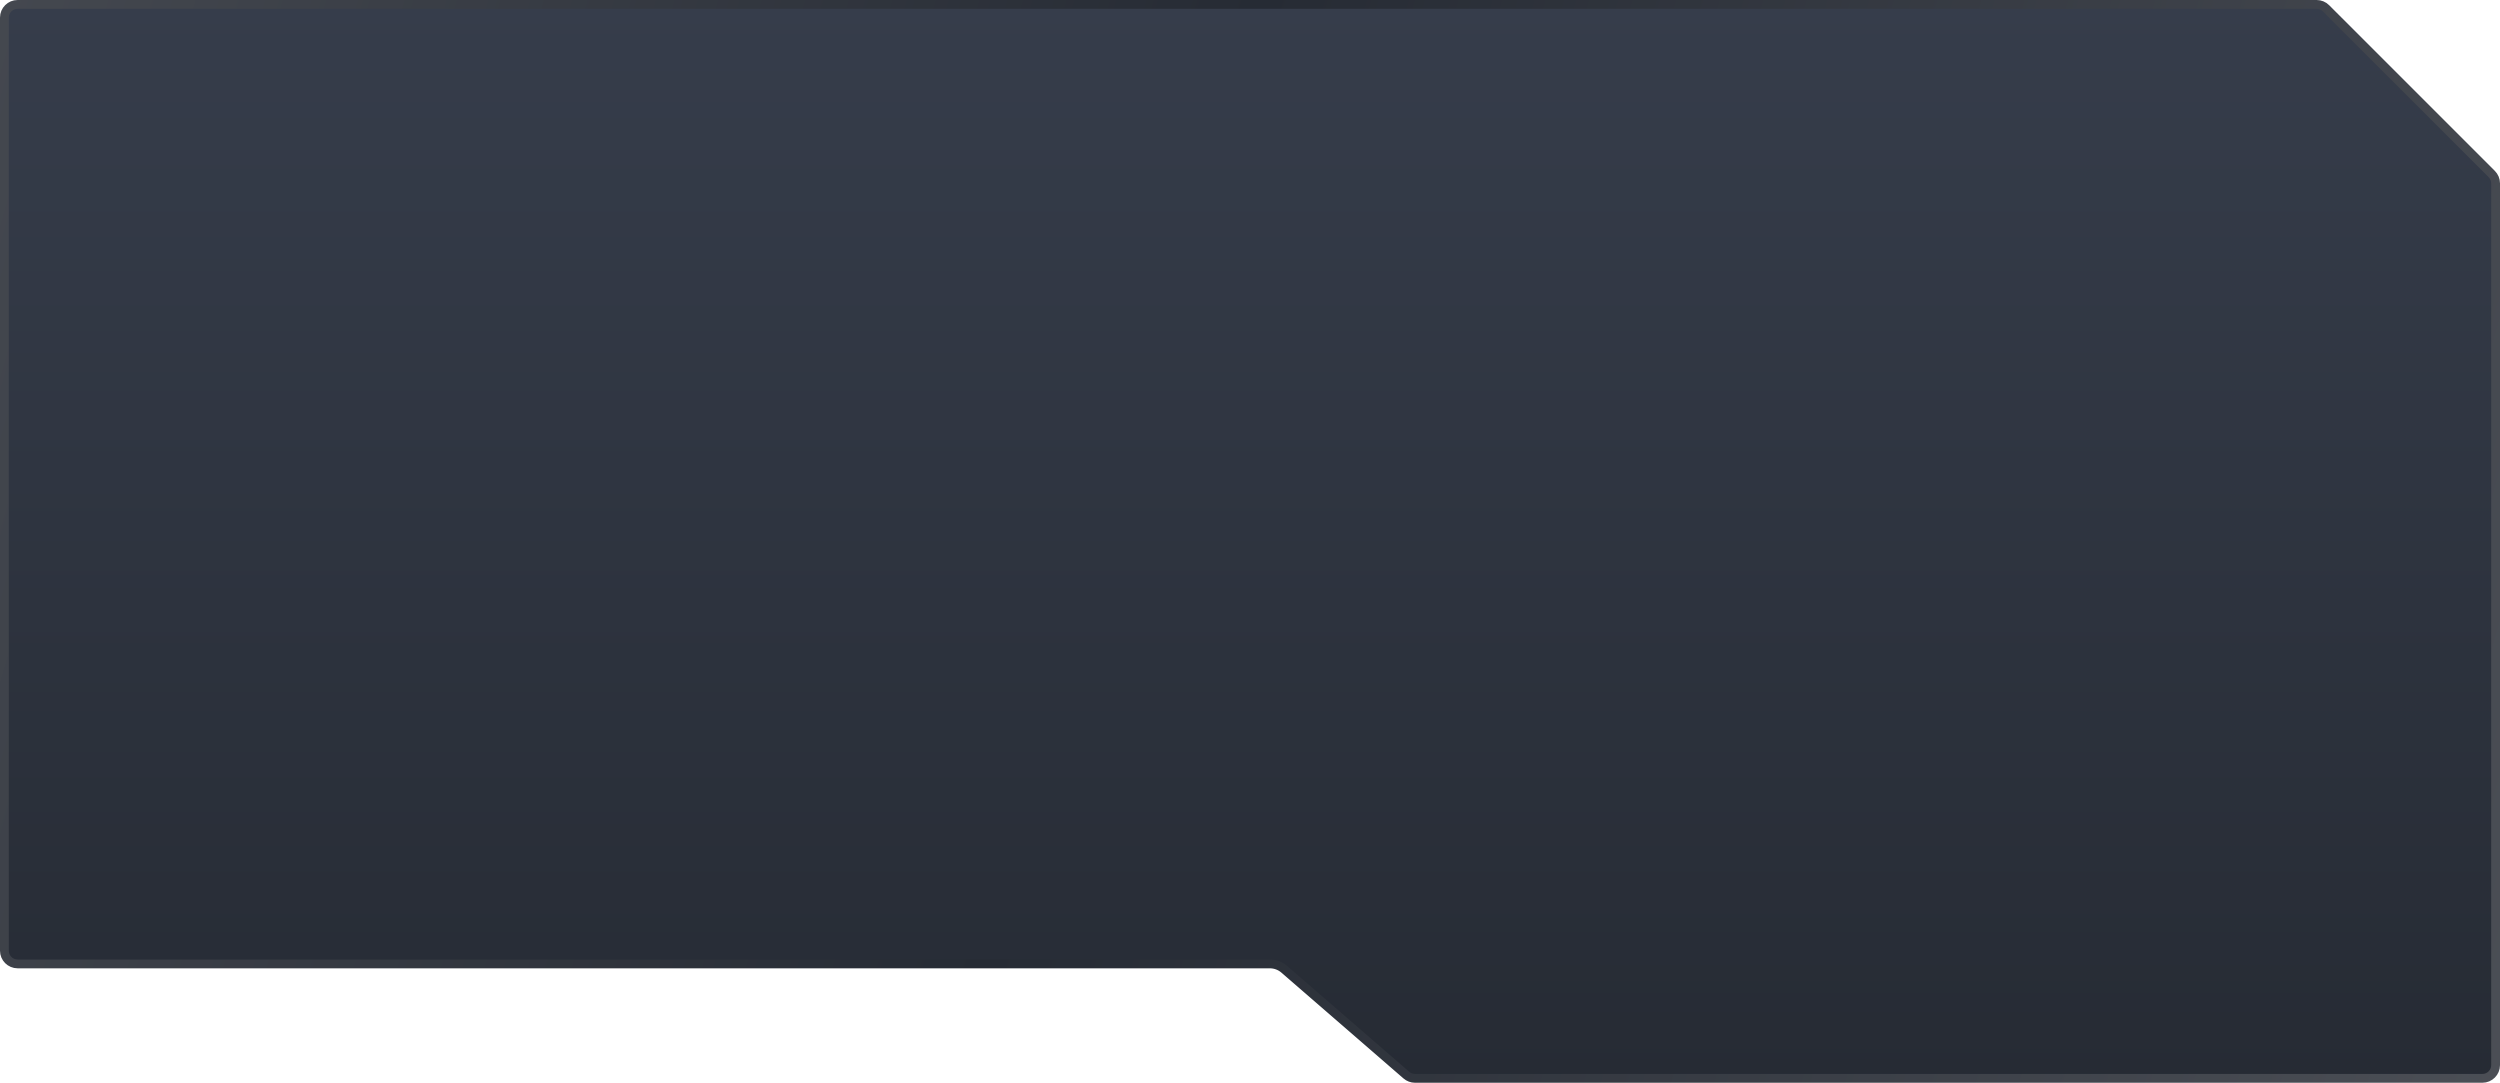 <?xml version="1.0" encoding="UTF-8"?> <svg xmlns="http://www.w3.org/2000/svg" width="284" height="123" viewBox="0 0 284 123" fill="none"><path d="M2 0.5H263.172C263.57 0.5 263.951 0.658 264.232 0.939L283.061 19.768C283.342 20.049 283.5 20.43 283.5 20.828V121C283.5 121.828 282.828 122.5 282 122.5H160.746C160.385 122.5 160.036 122.37 159.764 122.134L145.892 110.11C145.437 109.716 144.855 109.5 144.254 109.5H2C1.172 109.5 0.5 108.828 0.5 108V2C0.5 1.172 1.172 0.5 2 0.5Z" fill="url(#paint0_linear_568_6819)" stroke="url(#paint1_linear_568_6819)"></path><defs><linearGradient id="paint0_linear_568_6819" x1="139.5" y1="3.04765e-07" x2="139.5" y2="123" gradientUnits="userSpaceOnUse"><stop stop-color="#363D4B"></stop><stop offset="1" stop-color="#262B34"></stop></linearGradient><linearGradient id="paint1_linear_568_6819" x1="-99" y1="-2.24122e-05" x2="349.053" y2="128.373" gradientUnits="userSpaceOnUse"><stop stop-color="#595C62"></stop><stop offset="0.5" stop-color="#262B34"></stop><stop offset="1" stop-color="#595C62"></stop></linearGradient></defs></svg> 